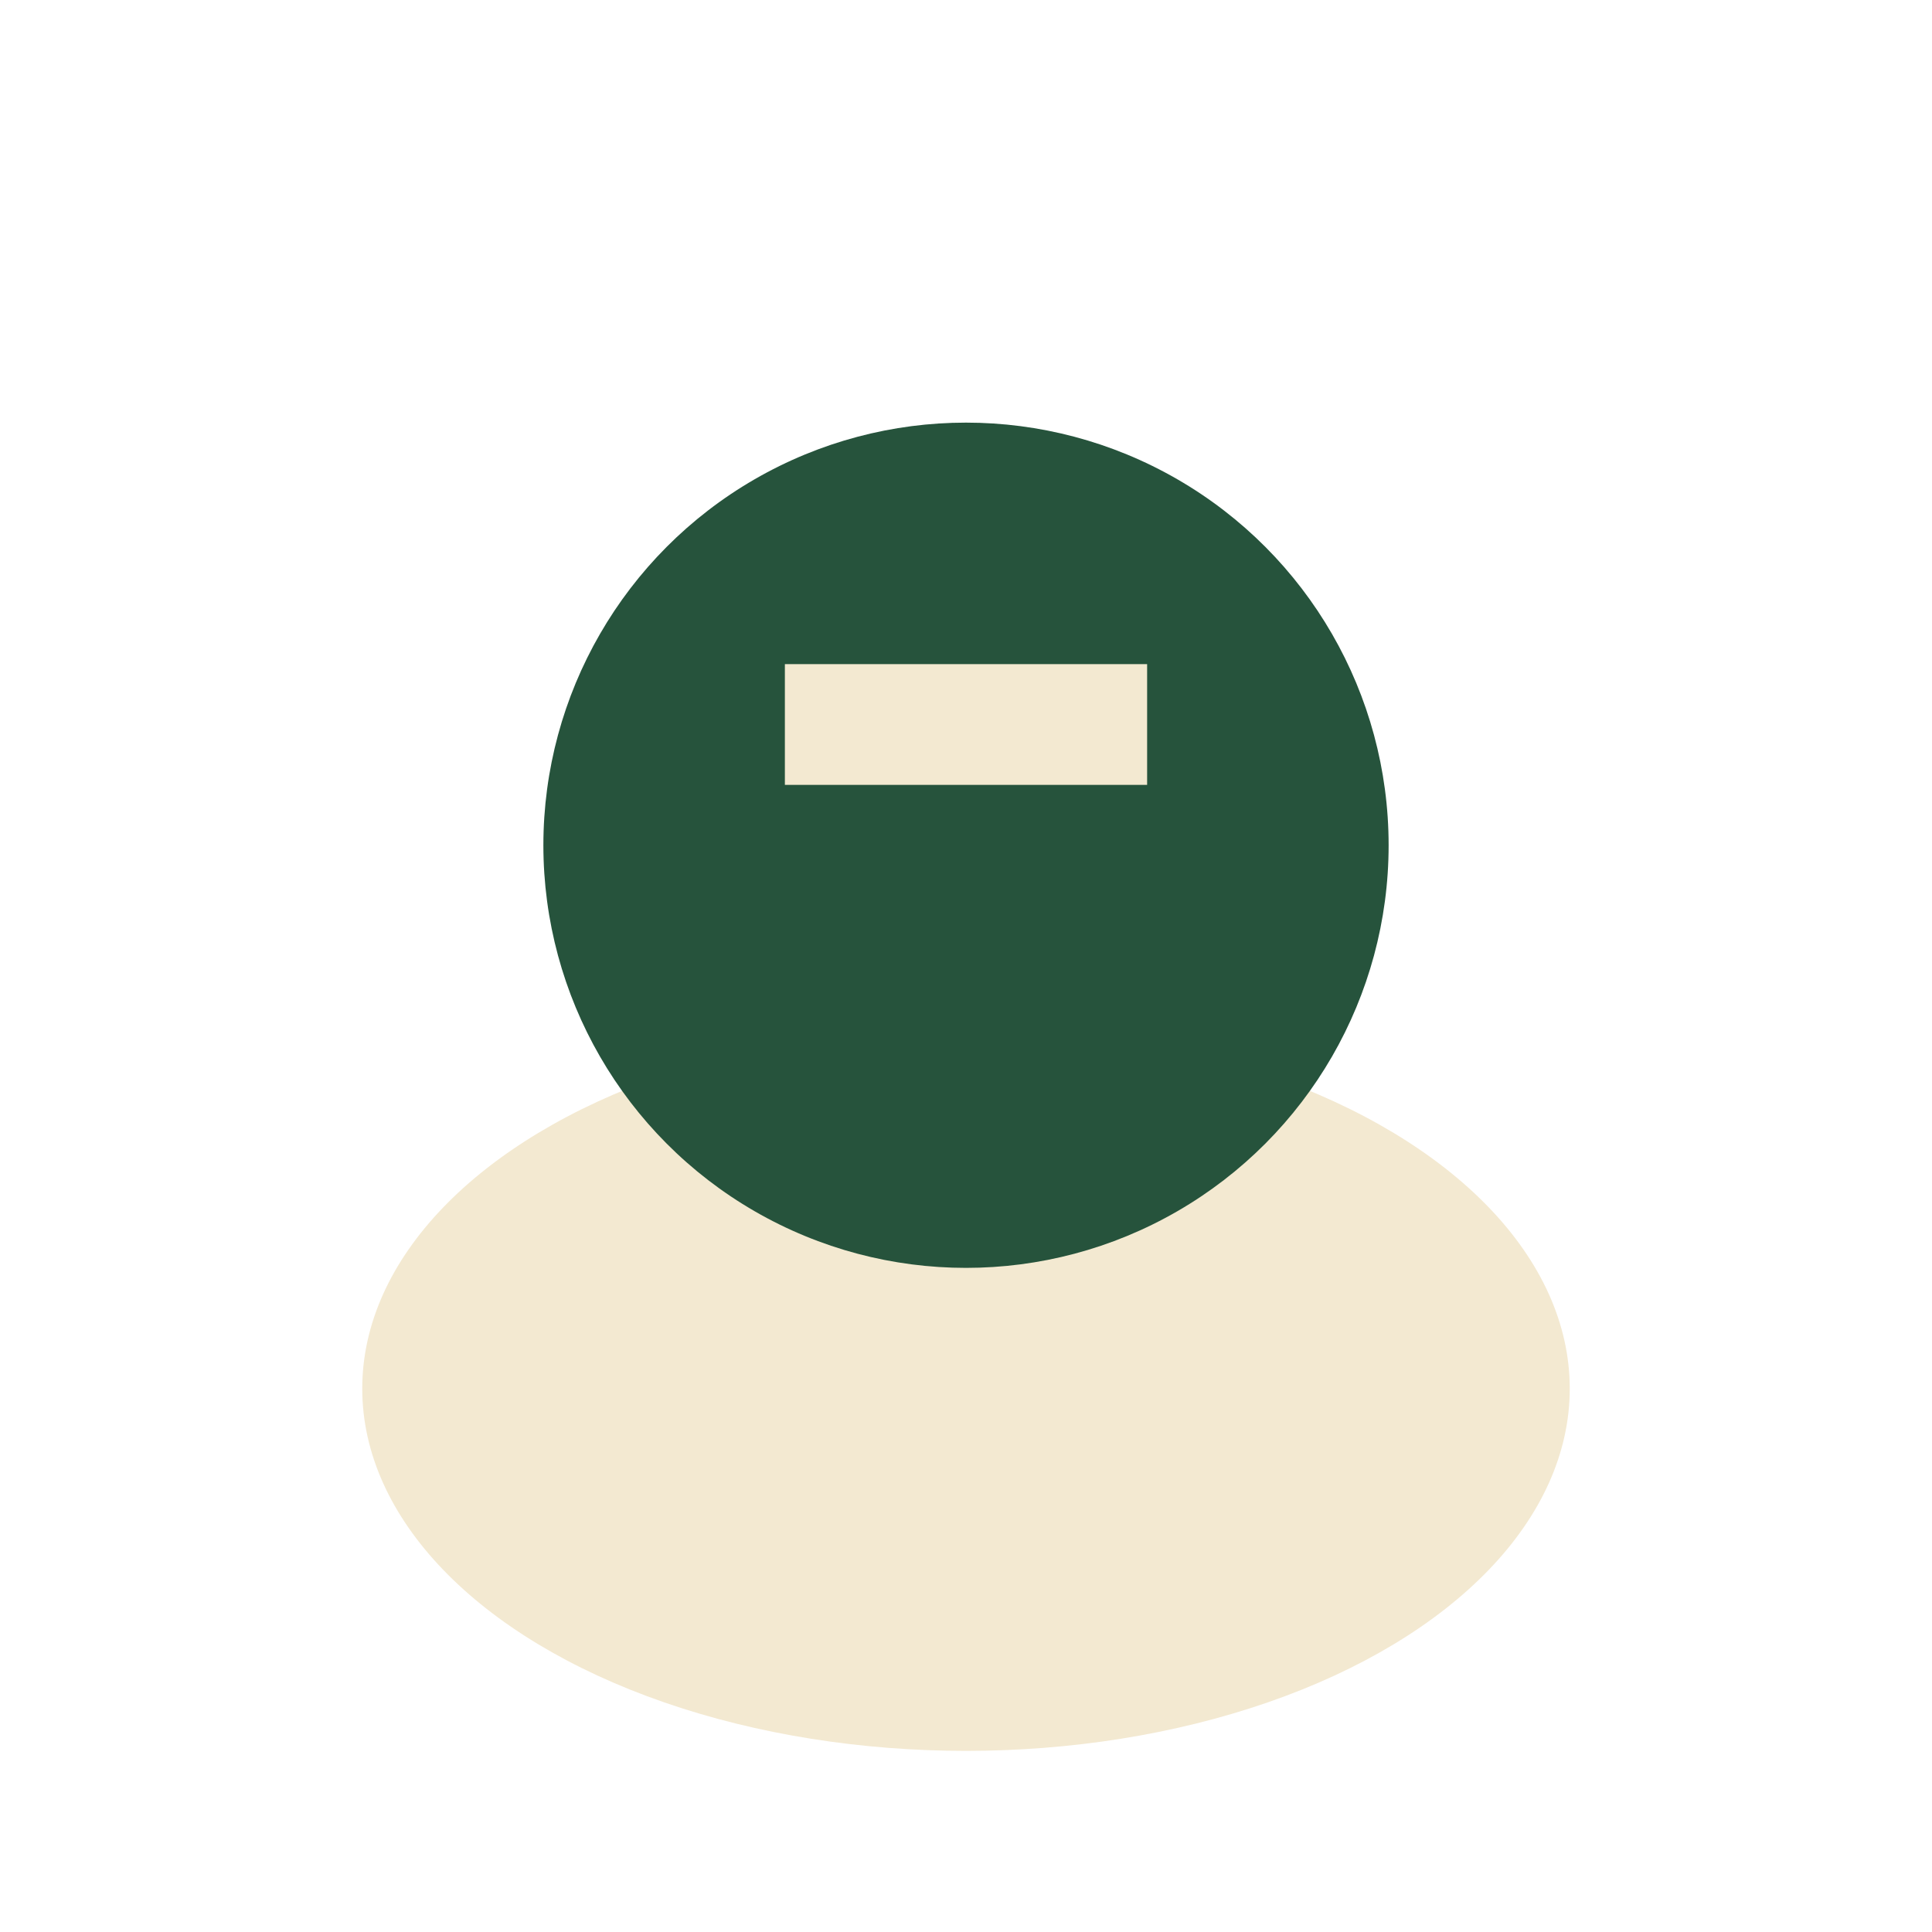 <?xml version="1.0" encoding="UTF-8"?>
<svg xmlns="http://www.w3.org/2000/svg" width="32" height="32" viewBox="0 0 32 32"><ellipse cx="16" cy="23" rx="10" ry="6" fill="#F3E9D1"/><circle cx="16" cy="14" r="7" fill="#26533C"/><path d="M13 12h6" stroke="#F3E9D1" stroke-width="2"/></svg>